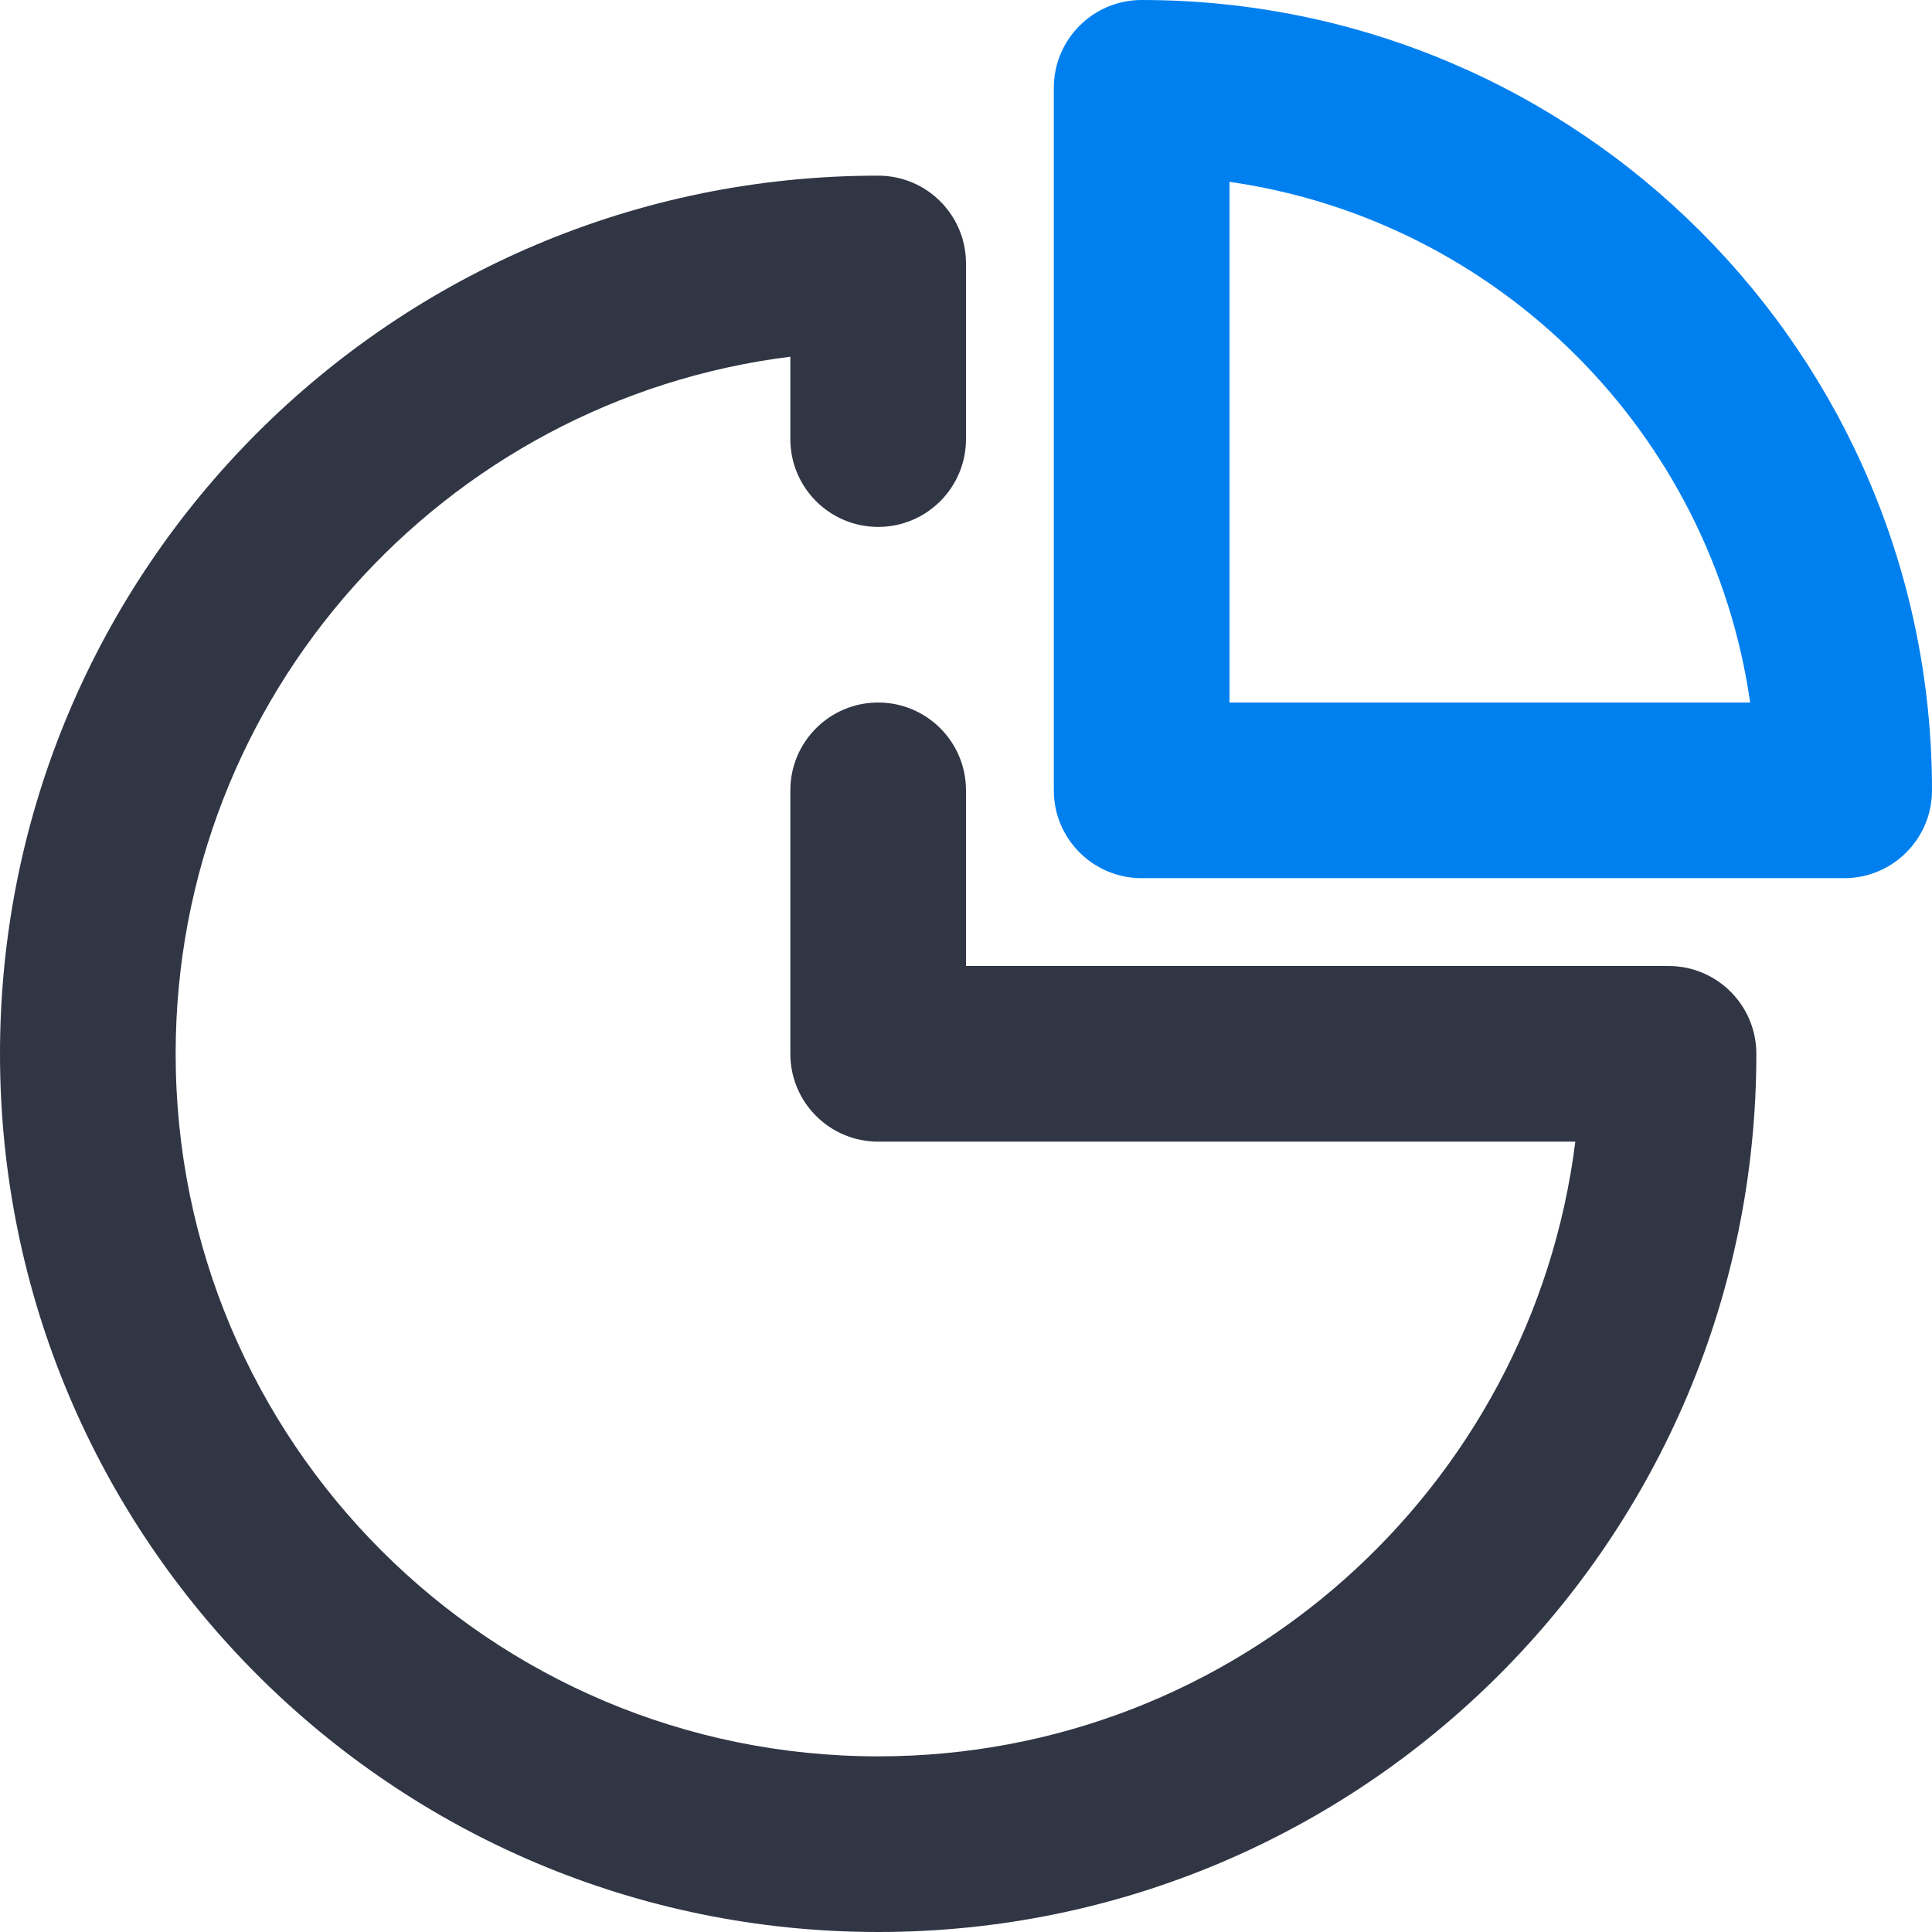 <svg width="48" height="48" viewBox="0 0 48 48" fill="none" xmlns="http://www.w3.org/2000/svg">
<path d="M24 24H41.455C42.66 24 43.636 24.977 43.636 26.182C43.636 38.232 33.868 48 21.818 48C9.768 48 0 38.232 0 26.182C0 14.132 9.768 4.364 21.818 4.364C23.023 4.364 24 5.34 24 6.545V10.909C24 12.114 23.023 13.091 21.818 13.091C20.613 13.091 19.636 12.114 19.636 10.909V8.862C11.026 9.936 4.364 17.281 4.364 26.182C4.364 35.822 12.178 43.636 21.818 43.636C30.719 43.636 38.064 36.974 39.138 28.364H21.818C20.613 28.364 19.636 27.387 19.636 26.182V19.636C19.636 18.431 20.613 17.454 21.818 17.454C23.023 17.454 24 18.431 24 19.636V24Z" fill="#313645"/>
<path fill-rule="evenodd" clip-rule="evenodd" d="M45.818 21.818C47.023 21.818 48 20.841 48 19.636C48 8.791 39.209 0 28.364 0C27.159 0 26.182 0.977 26.182 2.182V19.636C26.182 20.841 27.159 21.818 28.364 21.818H45.818ZM30.546 17.454V4.518C37.234 5.475 42.525 10.766 43.482 17.454H30.546Z" fill="#0080EF"/>
</svg>
